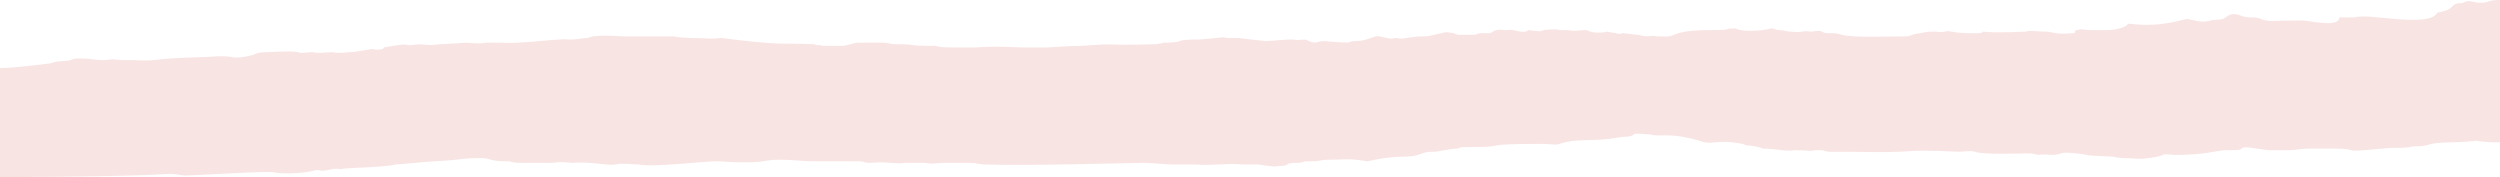 <?xml version="1.0" encoding="UTF-8"?> <svg xmlns="http://www.w3.org/2000/svg" width="1920" height="136" viewBox="0 0 1920 136" fill="none"> <path fill-rule="evenodd" clip-rule="evenodd" d="M1910.97 1.214C1907.96 2.429 1901.94 2.429 1898.93 1.214C1892.92 0 1892.92 2.429 1889.91 2.429C1880.88 2.429 1886.9 7.286 1871.85 9.714C1865.83 21.857 1817.68 9.714 1808.65 13.357C1808.65 13.357 1802.63 13.357 1796.61 13.357C1796.61 20.643 1778.56 17 1769.53 15.786C1769.53 15.786 1763.51 15.786 1760.5 15.786C1745.45 15.786 1742.45 17 1736.43 14.571C1730.41 12.143 1727.4 14.571 1721.38 12.143C1715.36 9.714 1712.35 10.929 1709.34 13.357C1706.33 15.786 1703.32 14.571 1697.3 15.786C1691.29 18.214 1682.26 14.571 1679.25 14.571C1652.16 21.857 1640.13 18.214 1634.11 18.214C1634.11 20.643 1625.08 23.071 1619.06 23.071H1604.01C1594.98 21.857 1597.99 23.071 1594.98 23.071C1591.97 24.286 1594.98 25.5 1591.97 25.5C1576.93 26.714 1576.93 24.286 1570.91 24.286C1564.89 24.286 1558.87 23.071 1555.86 24.286C1552.85 24.286 1534.8 25.5 1522.76 24.286C1522.76 25.5 1519.75 25.5 1516.74 25.5C1510.72 25.5 1504.7 25.5 1498.68 24.286C1492.66 23.071 1495.67 25.5 1486.65 24.286C1480.63 24.286 1480.63 24.286 1474.61 25.5C1465.58 26.714 1468.59 27.929 1462.57 27.929C1450.53 27.929 1423.45 29.143 1414.42 26.714C1408.4 24.286 1402.38 26.714 1399.37 24.286C1396.36 23.071 1393.35 24.286 1390.34 24.286C1384.33 23.071 1384.33 25.5 1375.3 24.286C1372.29 24.286 1369.28 23.071 1366.27 23.071C1363.26 23.071 1363.26 21.857 1360.25 21.857C1351.22 24.286 1336.18 24.286 1333.17 21.857C1321.13 21.857 1333.17 23.071 1315.11 23.071C1288.03 23.071 1288.03 26.714 1282.01 27.929H1279C1275.99 27.929 1275.99 27.929 1272.98 27.929C1266.96 26.714 1266.96 29.143 1257.93 26.714C1254.92 26.714 1248.9 25.5 1245.89 25.5C1242.88 26.714 1242.88 25.5 1233.86 24.286C1230.85 25.5 1221.82 25.5 1218.81 23.071C1212.79 23.071 1209.78 24.286 1203.76 23.071C1203.76 23.071 1200.75 23.071 1197.74 23.071C1194.73 21.857 1185.71 23.071 1185.71 23.071C1182.7 24.286 1182.7 24.286 1173.67 23.071C1170.66 26.714 1161.63 21.857 1158.62 23.071C1158.62 23.071 1158.62 23.071 1155.61 23.071C1146.58 21.857 1146.58 25.5 1143.57 25.5C1140.56 25.5 1140.56 25.5 1137.55 25.5C1134.55 25.5 1134.55 26.714 1131.54 26.714C1125.52 26.714 1125.52 26.714 1122.51 26.714H1119.5L1116.49 25.5C1107.46 24.286 1113.48 24.286 1101.44 26.714C1092.41 29.143 1095.42 26.714 1080.38 29.143C1074.36 30.357 1074.36 29.143 1071.35 29.143C1068.34 30.357 1065.33 29.143 1059.31 27.929C1056.3 26.714 1050.28 31.571 1041.25 31.571C1032.23 31.571 1044.26 34 1017.18 31.571C1011.16 31.571 1011.16 34 1005.14 31.571C1002.13 29.143 999.122 31.571 993.103 30.357H990.094C987.085 30.357 975.047 31.571 972.038 31.571C960 30.357 950.972 29.143 950.972 29.143C947.962 29.143 944.953 29.143 941.943 29.143C938.934 27.929 938.934 29.143 920.878 30.357C914.859 30.357 908.84 30.357 905.831 31.571C902.821 32.786 896.802 32.786 893.793 32.786C893.793 32.786 890.784 34 884.765 34C845.643 35.214 863.699 32.786 830.596 35.214C818.558 35.214 809.53 36.429 803.511 36.429C800.501 36.429 800.502 36.429 785.455 36.429C782.445 36.429 764.389 35.214 749.342 36.429C743.323 36.429 731.285 36.429 731.285 36.429C719.248 36.429 719.248 35.214 719.248 35.214C692.163 35.214 707.21 34 689.154 34C683.135 34 683.135 32.786 677.116 32.786C665.078 32.786 662.069 32.786 659.06 32.786C656.05 32.786 650.031 35.214 647.022 35.214C634.984 35.214 634.984 35.214 631.975 35.214C628.965 34 625.956 35.214 625.956 34C595.862 32.786 601.881 35.214 553.73 29.143C544.702 30.357 544.702 29.143 529.655 29.143C505.58 27.929 535.674 27.929 496.552 27.929C490.533 27.929 490.533 27.929 478.495 27.929C457.429 26.714 454.42 27.929 451.411 29.143C448.401 29.143 442.382 30.357 439.373 30.357H436.364C430.345 29.143 400.251 34 385.204 32.786H382.194C379.185 32.786 373.166 32.786 373.166 32.786C367.147 34 361.128 32.786 358.119 32.786C358.119 32.786 340.063 34 337.053 34C331.034 35.214 325.016 34 322.006 34C303.95 36.429 322.006 31.571 294.922 36.429C294.922 37.643 291.912 38.857 285.893 37.643C276.865 38.857 273.856 40.071 267.837 40.071C267.837 40.071 258.809 41.286 255.799 40.071C249.781 40.071 243.762 41.286 240.752 40.071C234.734 40.071 231.724 41.286 228.715 40.071C222.696 38.857 207.649 40.071 204.639 40.071C195.611 40.071 195.611 42.5 192.602 42.5C189.592 43.714 180.564 44.929 177.555 43.714C168.527 42.5 162.508 43.714 159.498 43.714C111.348 44.929 123.386 47.357 102.32 46.143C99.31 46.143 96.301 46.143 93.291 46.143C90.282 46.143 87.273 44.929 81.254 46.143H78.245C72.226 46.143 69.216 44.929 63.197 44.929C57.179 44.929 57.179 44.929 54.169 46.143C51.16 47.357 45.141 46.143 39.122 48.572C30.094 49.785 9.028 52.215 3.009 52.215H0V136C6.019 136 90.282 136 129.404 133.572C135.423 133.572 132.414 133.572 141.442 134.786C150.47 134.786 204.639 131.143 210.658 132.357C213.668 133.571 231.724 133.572 240.752 131.143C243.762 129.929 246.771 131.143 246.771 131.143C252.79 131.143 255.799 128.714 261.818 129.929C264.828 128.714 294.922 128.714 303.95 126.286C306.959 126.286 331.034 123.857 334.044 123.857C358.119 122.643 352.1 121.429 370.157 121.429C376.175 121.429 376.176 123.857 388.213 123.857C388.213 123.857 388.213 123.857 391.223 123.857C394.232 125.071 397.241 125.071 400.251 125.071C412.288 125.071 418.307 125.071 424.326 125.071C433.354 123.857 436.364 125.071 439.373 125.071C454.42 123.857 466.458 127.5 472.476 126.286C478.495 125.072 484.514 126.286 490.533 126.286C502.57 128.714 538.683 123.857 550.721 123.857C589.843 126.286 583.824 122.643 598.871 122.643C607.9 122.643 616.928 123.857 622.947 123.857C625.956 123.857 631.975 123.857 631.975 123.857H659.06C665.078 123.857 662.069 125.071 668.088 125.071C683.135 123.857 686.144 126.286 695.172 125.071C698.182 125.071 698.182 125.071 701.191 125.071C704.201 125.071 707.21 125.071 710.219 125.071C716.238 126.286 719.248 125.071 725.266 125.071C758.37 125.071 743.323 125.072 755.36 126.286C788.464 127.5 869.718 125.071 878.746 125.071C881.755 125.071 896.802 126.286 899.812 126.286C905.831 126.286 917.868 126.286 917.868 126.286C929.906 127.5 941.943 125.072 953.981 126.286C956.99 126.286 963.009 126.286 966.019 126.286C966.019 126.286 981.066 128.714 981.066 127.5C993.103 127.5 984.075 125.071 996.113 125.071C1002.13 125.071 999.122 123.857 1005.14 123.857C1017.18 123.857 1011.16 122.643 1023.2 122.643C1032.23 122.643 1035.24 121.429 1050.28 123.857C1077.37 117.786 1080.38 122.643 1092.41 117.786C1095.42 116.572 1098.43 116.571 1101.44 116.571C1104.45 116.571 1113.48 114.143 1119.5 114.143C1122.51 112.929 1119.5 112.929 1131.54 112.929C1158.62 112.929 1134.55 110.5 1182.7 110.5C1191.72 110.5 1194.73 111.714 1197.74 110.5C1212.79 105.643 1221.82 109.286 1242.88 105.643C1248.9 104.429 1251.91 105.643 1254.92 103.214C1254.92 102 1263.95 103.214 1266.96 103.214C1275.99 105.643 1282.01 100.786 1309.09 109.286C1315.11 110.5 1318.12 108.071 1330.16 109.286C1342.19 110.5 1339.18 111.714 1342.19 111.714C1345.2 111.714 1351.22 112.929 1354.23 114.143C1363.26 114.143 1372.29 116.571 1378.31 115.357C1390.34 115.357 1390.34 116.571 1393.35 115.357C1396.36 115.357 1399.37 115.357 1399.37 115.357C1402.38 116.571 1405.39 116.571 1405.39 116.571H1420.44C1480.63 117.786 1453.54 114.143 1504.7 116.571C1507.71 116.571 1513.73 115.357 1516.74 116.571C1522.76 119 1555.86 117.786 1555.86 117.786C1558.87 117.786 1561.88 117.786 1564.89 119C1570.91 117.786 1576.93 120.214 1582.95 117.786C1585.96 116.572 1591.97 117.786 1594.98 117.786C1613.04 120.214 1594.98 119 1622.07 120.214C1622.07 120.214 1628.09 121.429 1631.1 121.429C1637.12 121.429 1646.14 122.643 1649.15 121.429C1652.16 121.429 1658.18 120.214 1661.19 119C1661.19 117.786 1667.21 119 1670.22 119C1694.29 119 1703.32 115.357 1709.34 115.357C1715.36 115.357 1721.38 115.357 1721.38 114.143C1724.39 111.714 1730.41 114.143 1742.45 115.357C1748.46 115.357 1757.49 115.357 1757.49 115.357C1763.51 115.357 1766.52 114.143 1772.54 114.143C1775.55 114.143 1775.55 114.143 1787.59 114.143H1793.6C1796.61 114.143 1802.63 114.143 1805.64 115.357C1808.65 116.571 1826.71 114.143 1829.72 114.143C1838.75 112.929 1844.76 114.143 1850.78 112.929C1856.8 111.714 1856.8 112.929 1862.82 111.714C1874.86 108.071 1880.88 110.5 1901.94 108.071C1907.96 109.286 1913.98 109.286 1920 109.286V0C1916.99 0 1913.98 0 1910.97 1.214Z" fill="#F9E4E4"></path> </svg> 